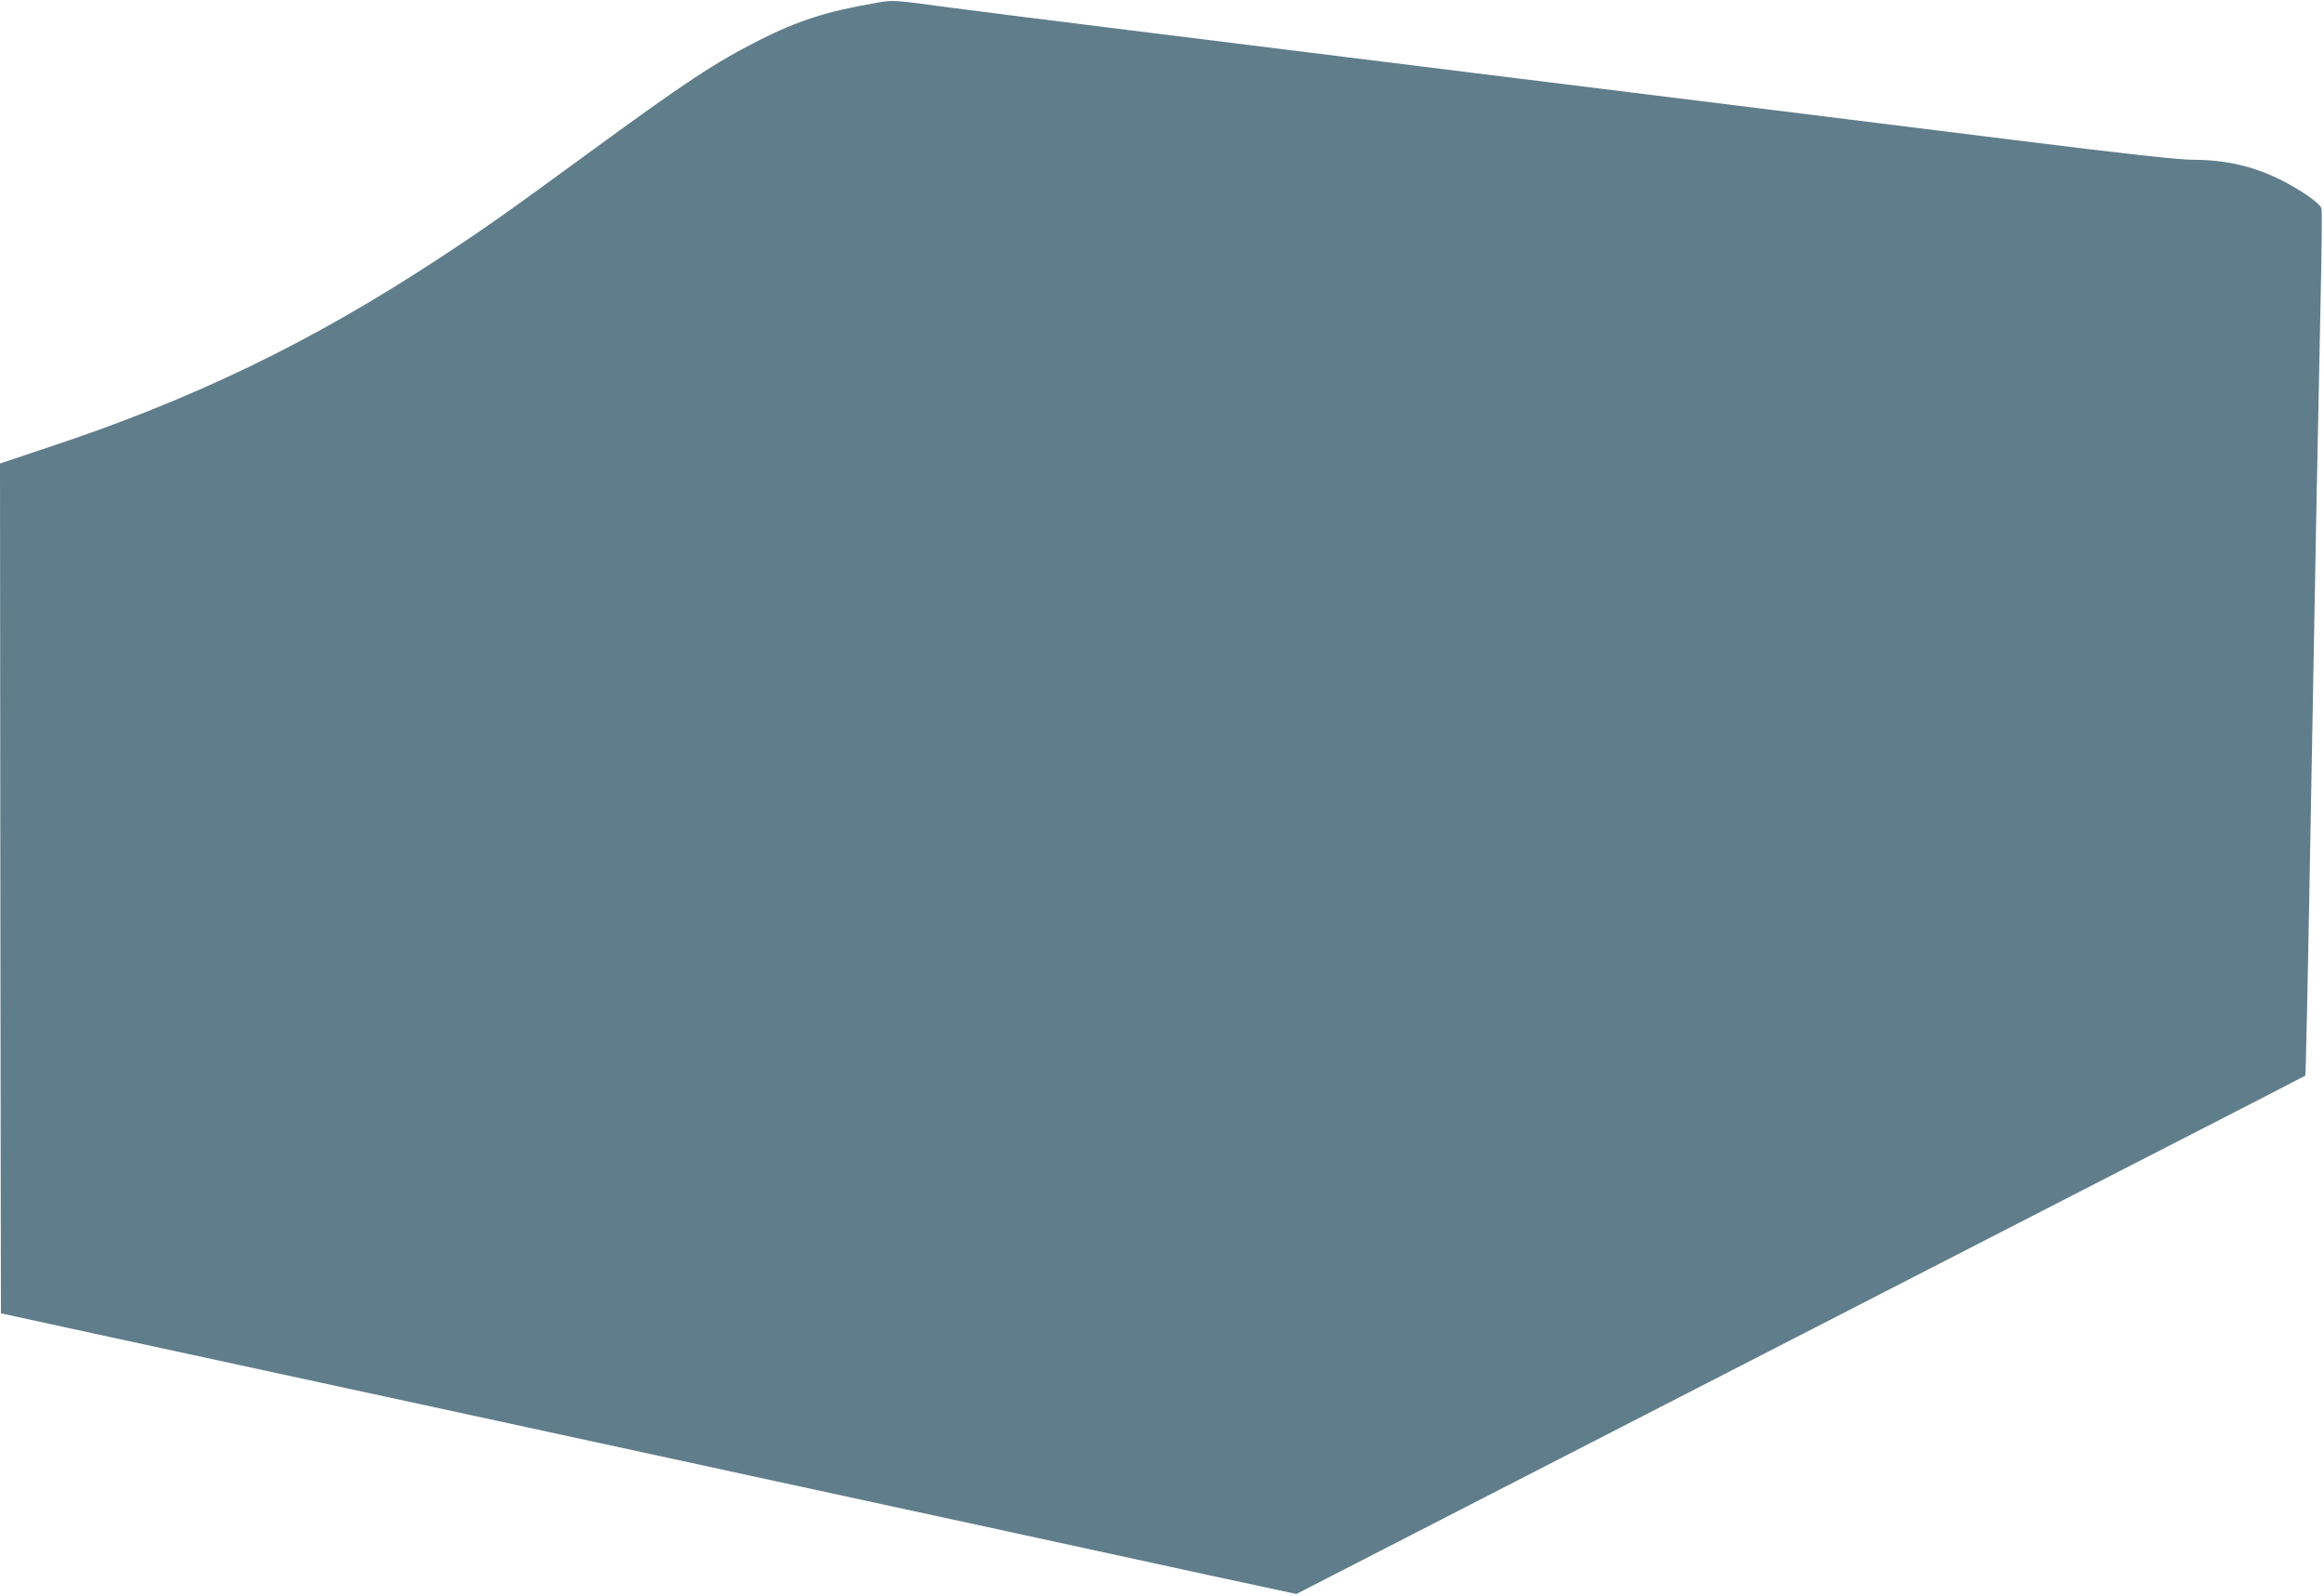 <?xml version="1.0" standalone="no"?>
<!DOCTYPE svg PUBLIC "-//W3C//DTD SVG 20010904//EN"
 "http://www.w3.org/TR/2001/REC-SVG-20010904/DTD/svg10.dtd">
<svg version="1.0" xmlns="http://www.w3.org/2000/svg"
 width="1280pt" height="879pt" viewBox="0 0 1280 879"
 preserveAspectRatio="xMidYMid meet">
<g transform="translate(0,879) scale(0.1,-0.1)"
fill="#607d8b" stroke="none">
<path d="M4825 8774 c-269 -46 -428 -97 -640 -204 -246 -124 -414 -235 -960
-635 -432 -316 -558 -405 -805 -567 -706 -464 -1360 -780 -2163 -1045 l-257
-86 2 -2340 3 -2341 515 -112 c486 -105 821 -178 2375 -514 358 -78 918 -199
1245 -270 909 -197 1982 -429 2517 -546 l483 -104 1832 941 c1008 518 2258
1160 2778 1427 520 266 946 486 947 487 3 2 17 674 33 1590 20 1133 40 2171
51 2667 6 273 9 507 5 520 -3 14 -36 43 -83 75 -200 133 -390 192 -621 193
-82 0 -358 30 -999 110 -487 61 -1102 137 -1367 170 -264 33 -1005 125 -1646
204 -641 80 -1478 184 -1860 231 -382 47 -814 102 -960 121 -335 45 -330 45
-425 28z"/>
</g>
</svg>
